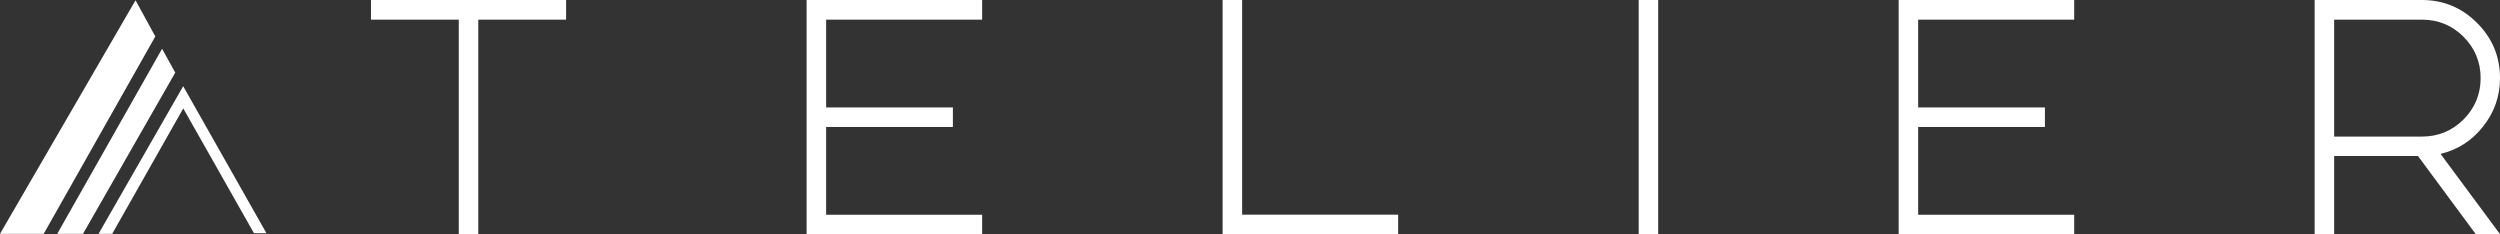 <?xml version="1.0" encoding="UTF-8"?> <svg xmlns="http://www.w3.org/2000/svg" id="Content" viewBox="0 0 358.78 33.6"><rect x="0" y="0" width="358.78" height="33.6" fill="#333333" stroke="none"/><defs><style> .cls-1 { fill: #fff; } </style></defs><g><polygon class="cls-1" points="22.29 5.23 6.27 33.56 0 33.56 19.45 .04 22.29 5.23"></polygon><polygon class="cls-1" points="8.21 33.56 11.91 33.56 25.15 10.42 23.26 7 8.21 33.56"></polygon><polygon class="cls-1" points="14.14 33.56 16.1 33.56 26.3 15.56 36.45 33.47 38.24 33.47 26.29 12.37 14.14 33.56"></polygon></g><g><path class="cls-1" d="M81.24,0v2.82h-12.6v30.78h-2.8V2.82h-12.6V0h27.99Z"></path><path class="cls-1" d="M140.95,0v2.82h-22.39v12.6h18.19v2.8h-18.19v12.6h22.39v2.8h-25.19V0h25.19Z"></path><path class="cls-1" d="M178.26,0v30.81h22.39v2.8h-25.19V0h2.8Z"></path><path class="cls-1" d="M235.17,0h2.8v33.6h-2.8V0Z"></path><path class="cls-1" d="M297.67,0v2.82h-22.39v12.6h18.19v2.8h-18.19v12.6h22.39v2.8h-25.19V0h25.19Z"></path><path class="cls-1" d="M347.01,22.39h-12.03v11.21h-2.8V0h15.39c3.09,0,5.73,1.1,7.92,3.29s3.29,4.83,3.29,7.92c0,2.6-.81,4.92-2.44,6.96-1.58,2.01-3.61,3.31-6.09,3.92l8.53,11.51h-3.48l-8.29-11.21ZM334.98,19.6h12.6c2.32,0,4.3-.81,5.95-2.44,1.64-1.64,2.47-3.63,2.47-5.95s-.82-4.3-2.47-5.95c-1.64-1.63-3.63-2.44-5.95-2.44h-12.6v16.78Z"></path></g></svg> 